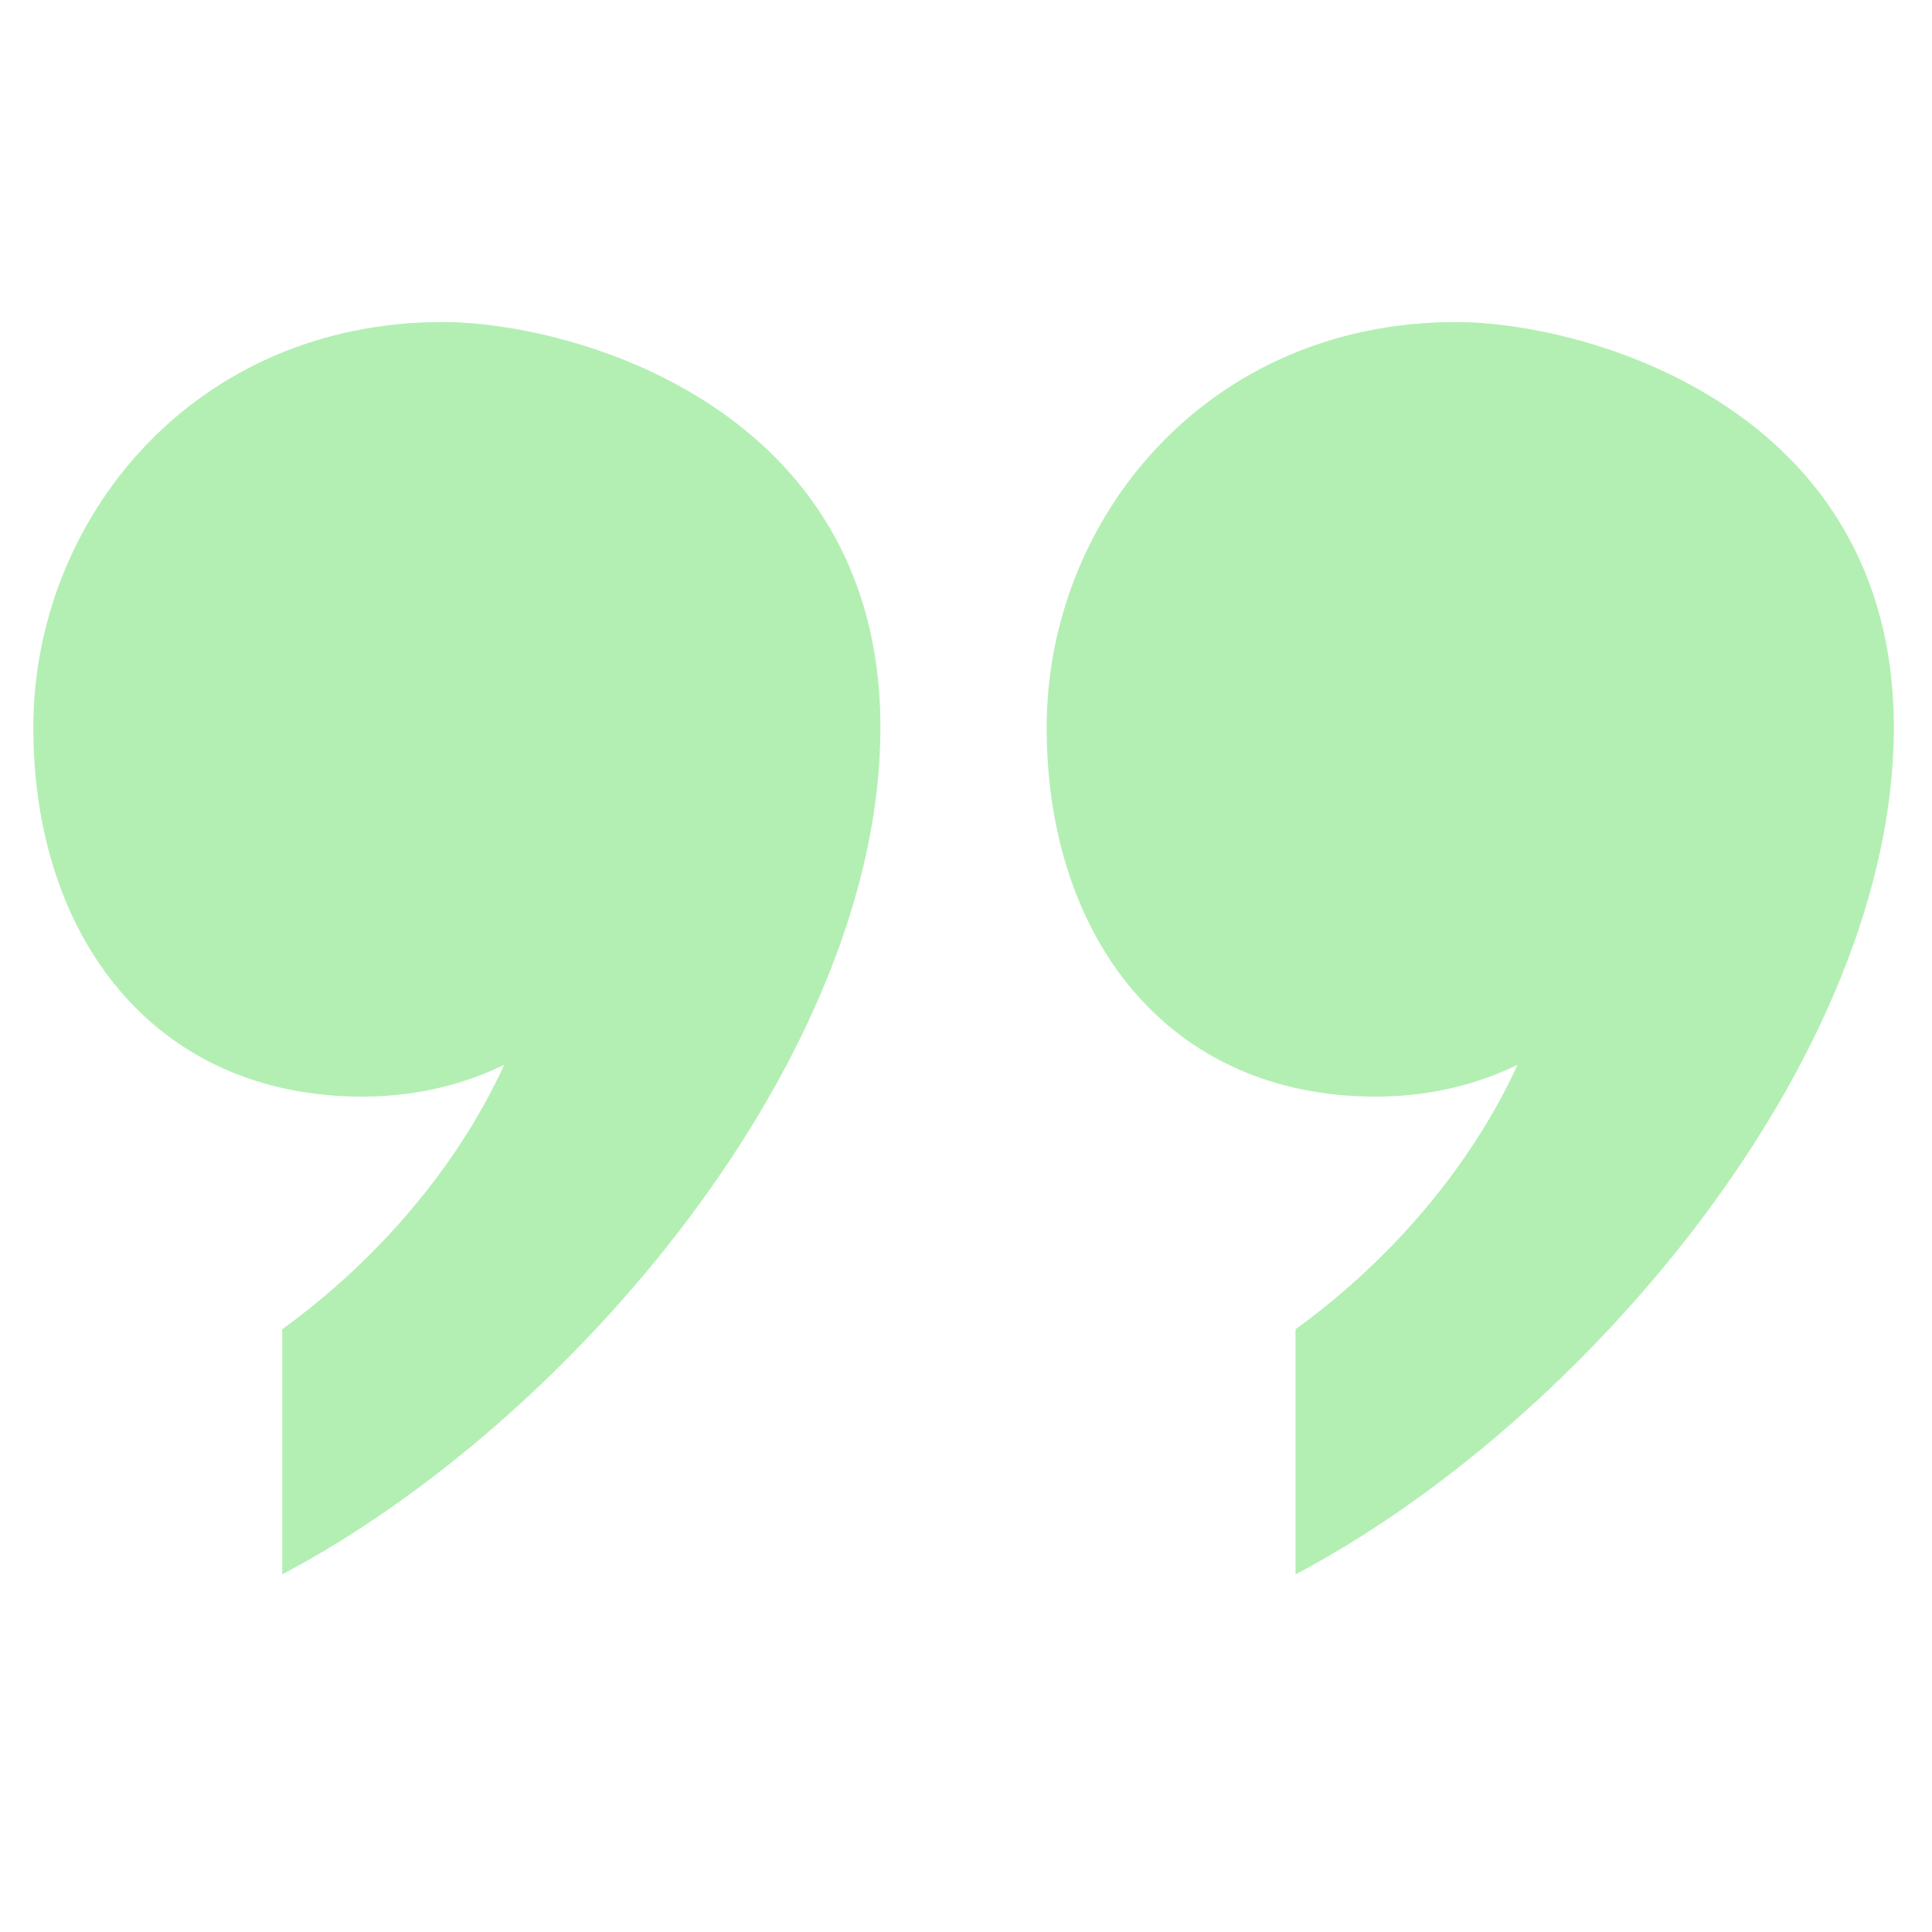 <svg width="28" height="28" viewBox="0 0 28 28" fill="none" xmlns="http://www.w3.org/2000/svg">
<g opacity="0.3">
<path d="M9.44 12.29C9.44 14.15 7.697 15.893 5.252 15.893C2.226 15.893 0.483 13.567 0.483 10.544C0.483 7.52 2.809 4.667 6.417 4.667C8.277 4.667 12.76 5.886 12.76 10.542C12.76 15.313 8.276 20.608 4.09 22.817V19.265C6.176 17.75 7.397 15.726 7.748 14.15C8.334 14.15 9.44 13.688 9.44 12.29ZM24.126 12.29C24.126 14.15 22.382 15.893 19.938 15.893C16.911 15.893 15.169 13.567 15.169 10.544C15.169 7.52 17.495 4.667 21.103 4.667C22.962 4.667 27.447 5.888 27.447 10.542C27.447 15.313 22.962 20.608 18.776 22.817V19.265C20.862 17.75 22.083 15.726 22.434 14.15C23.021 14.15 24.126 13.688 24.126 12.29Z" fill="#00C800"/>
</g>
</svg>
